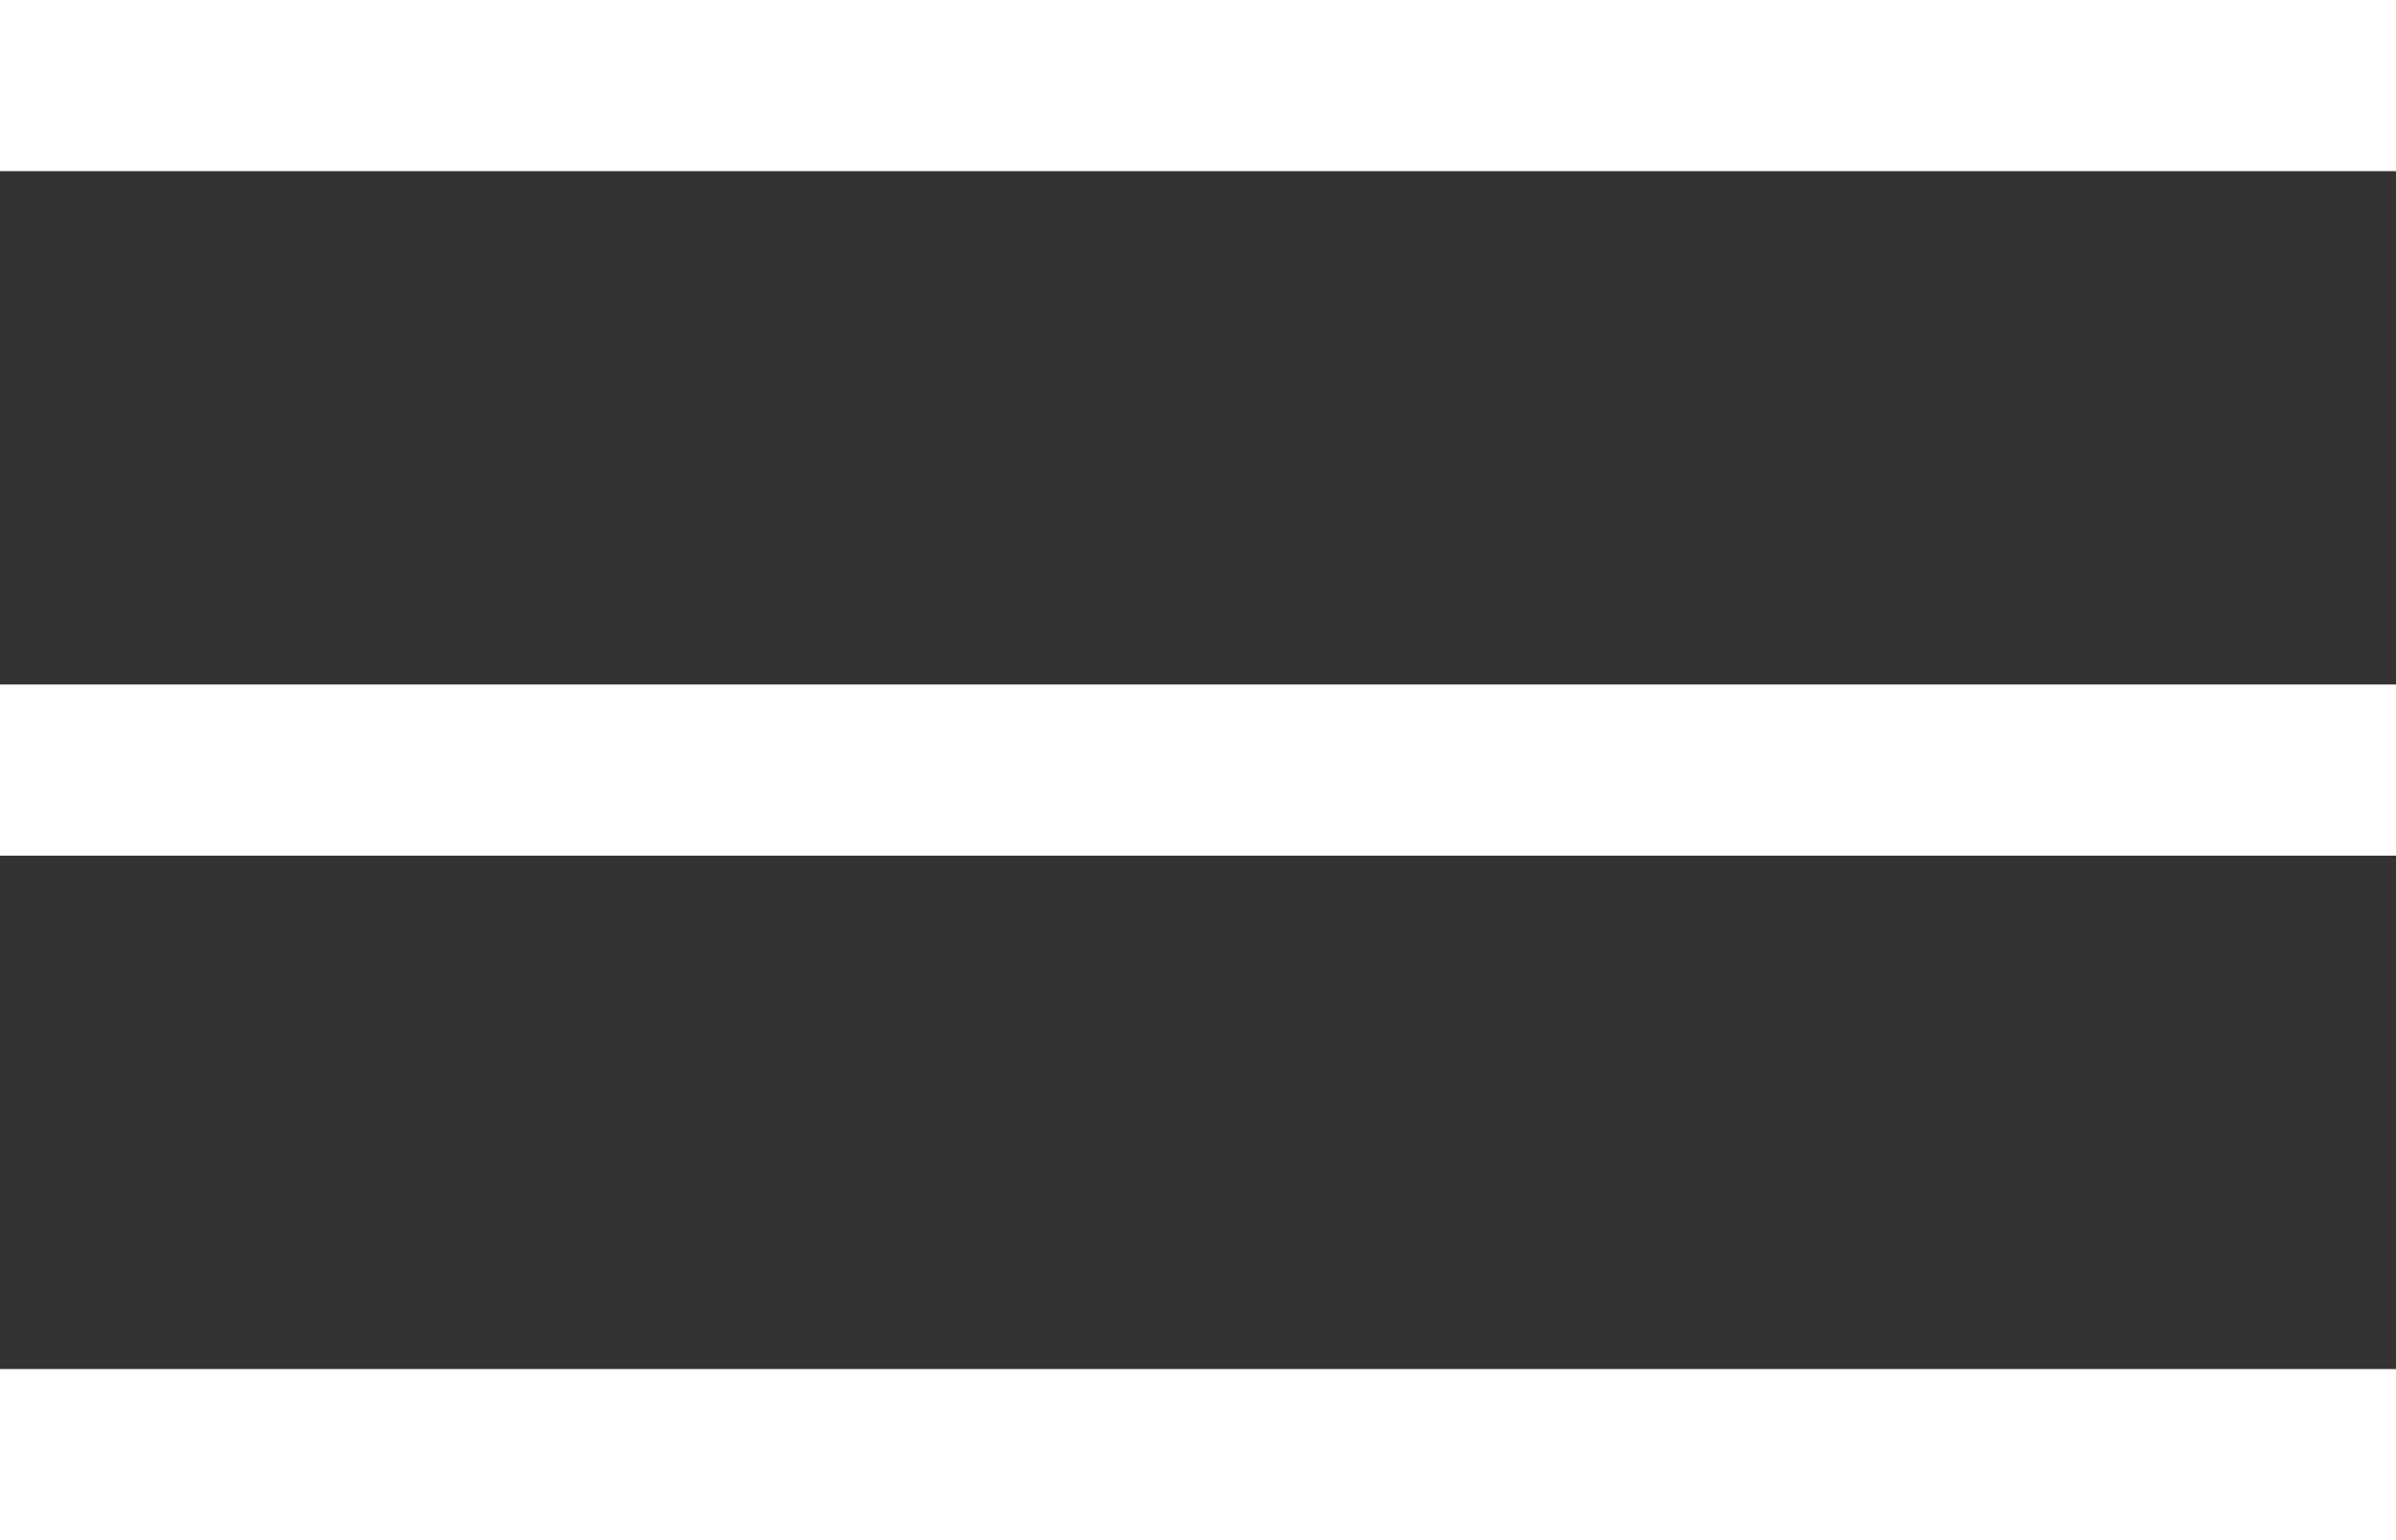 <?xml version="1.0" encoding="UTF-8"?> <svg xmlns="http://www.w3.org/2000/svg" viewBox="2 7 28 18"><rect x="2" y="7" width="28" height="18" fill="#333333" stroke="none"/><path fill="#fff" d="M2 7h28v2H2zm0 8h28v2H2zm0 8h28v2H2z" data-name="4" data-original="#000000"></path></svg> 